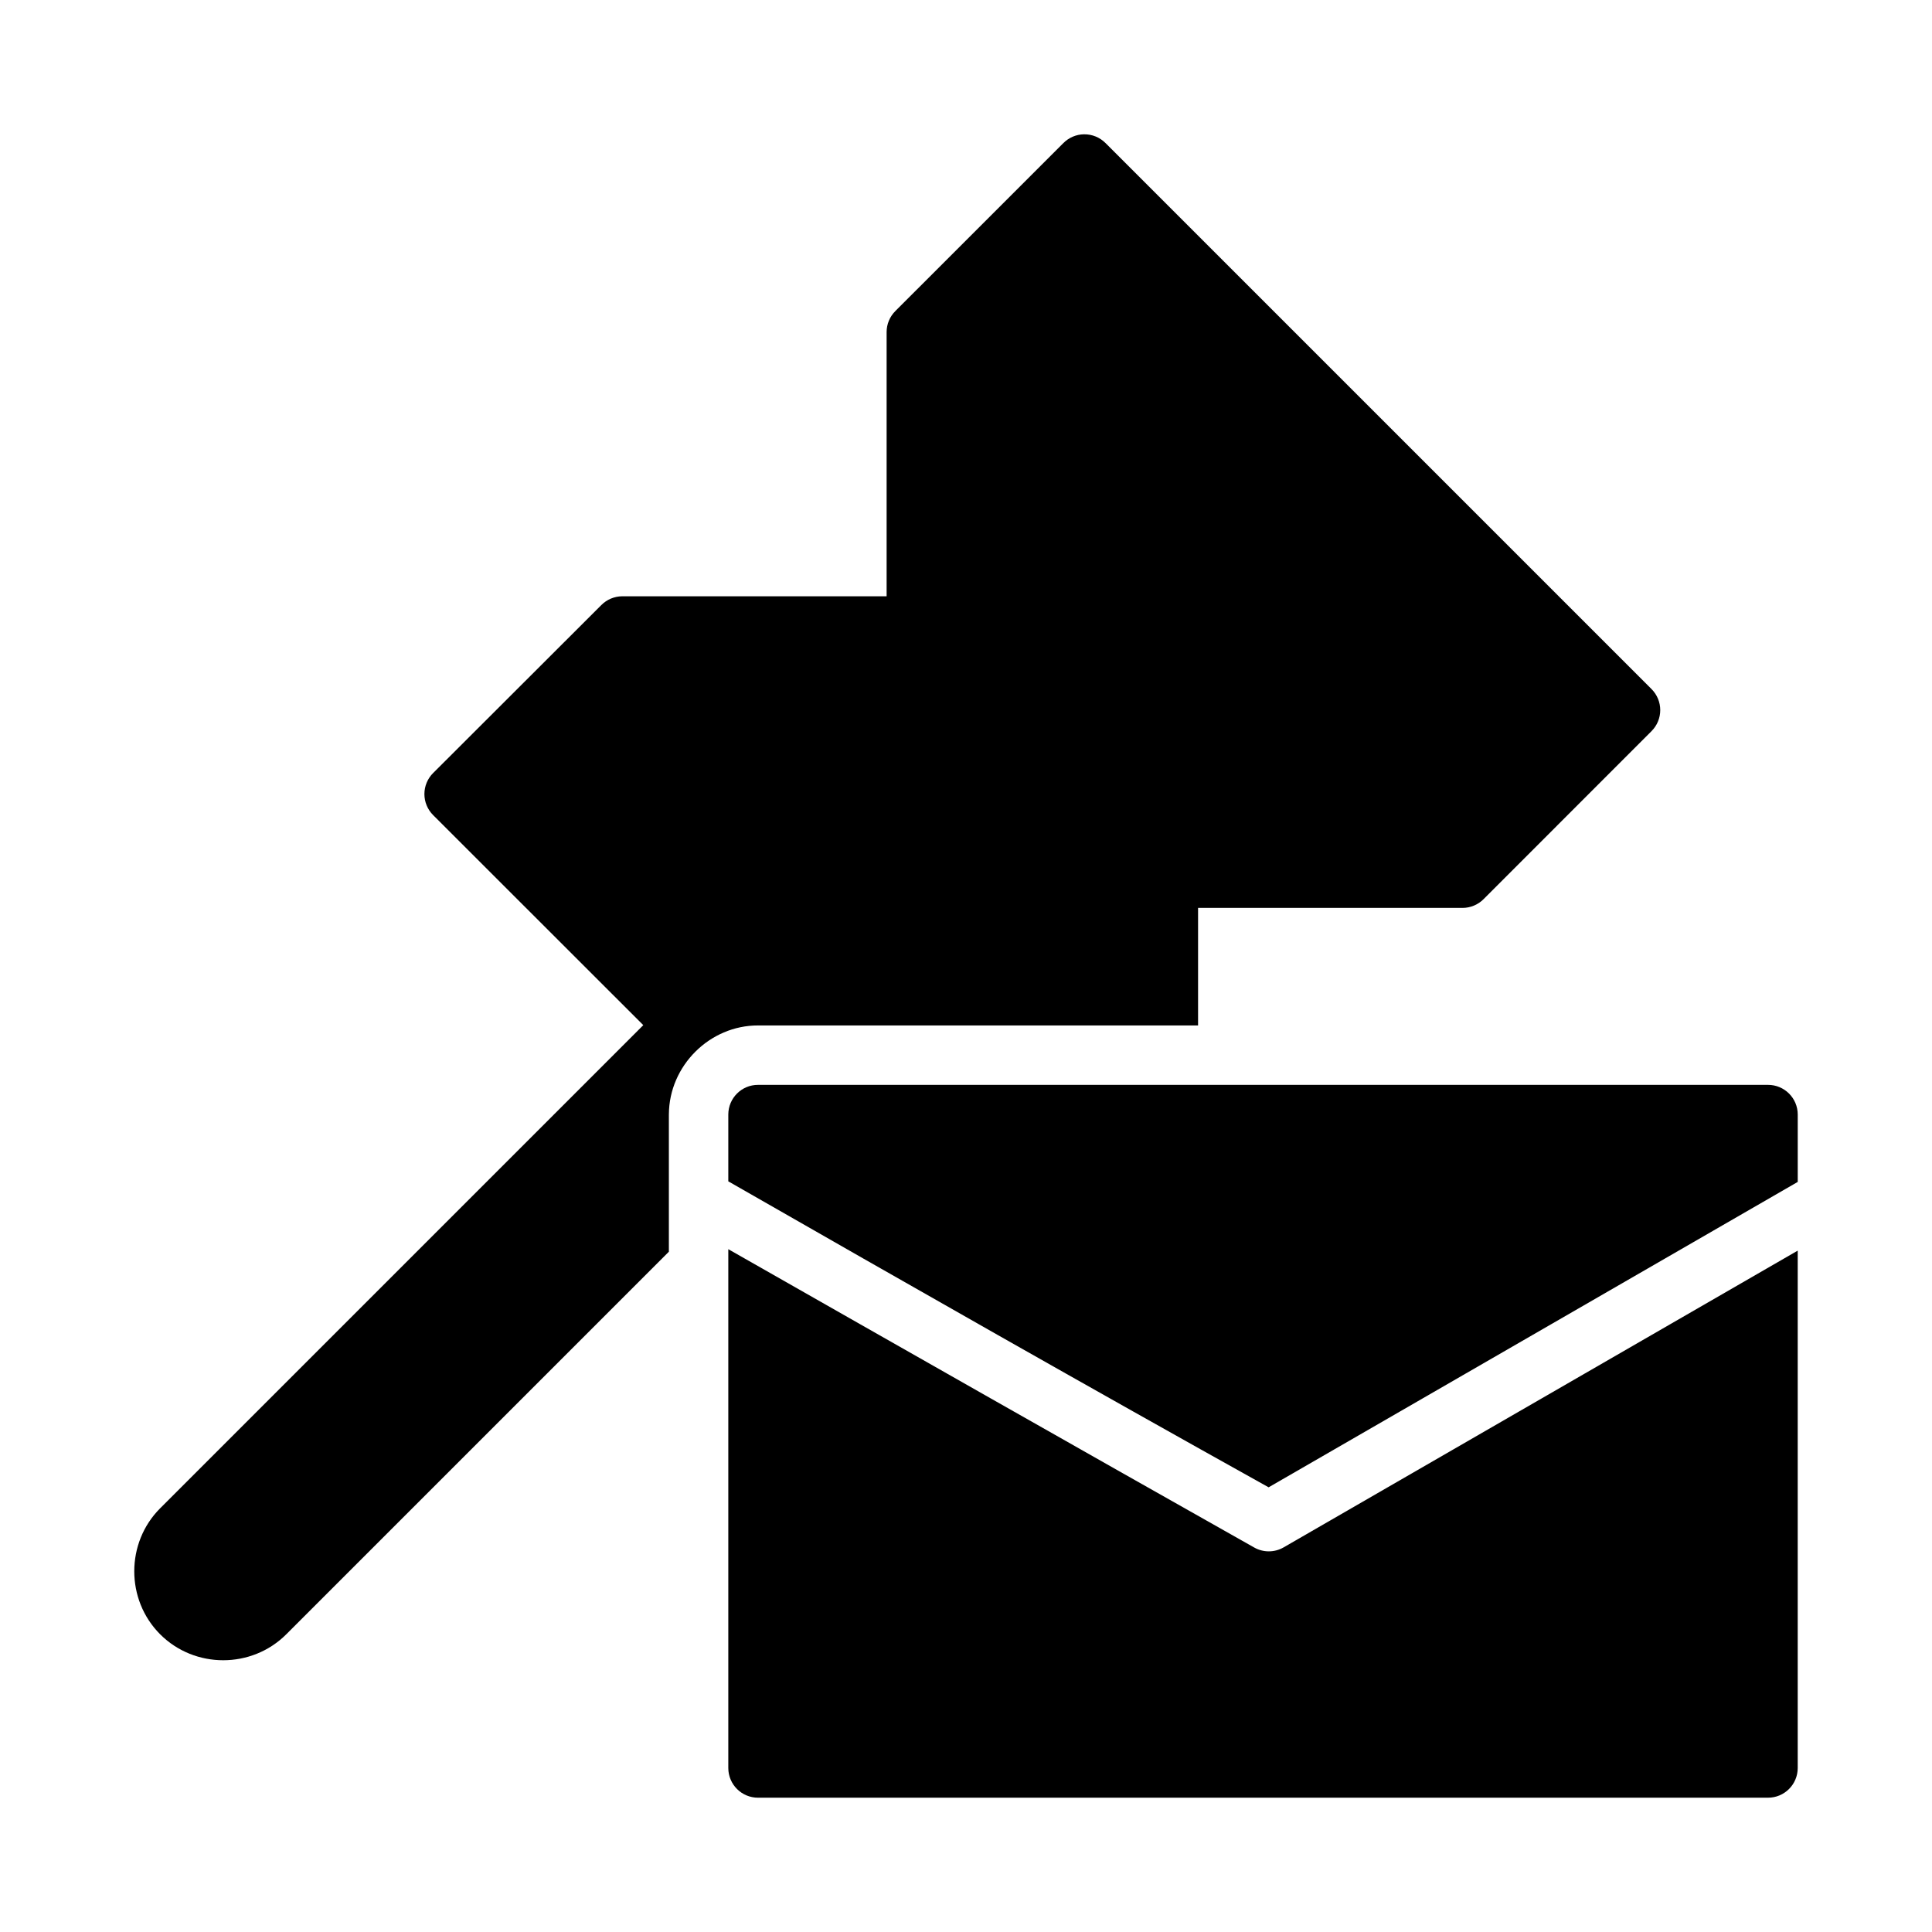 <?xml version="1.0" encoding="UTF-8"?>
<!-- Uploaded to: ICON Repo, www.svgrepo.com, Generator: ICON Repo Mixer Tools -->
<svg fill="#000000" width="800px" height="800px" version="1.1" viewBox="144 144 512 512" xmlns="http://www.w3.org/2000/svg">
 <g>
  <path d="m344.91 431.5c-4.348-0.02-7.887 3.492-7.902 7.84v17.727c47.59 27.266 95.27 54.391 143.19 81.086 46.746-26.965 93.477-53.961 140.22-80.934v-17.883 0.004c-0.016-4.348-3.555-7.859-7.902-7.84zm-7.902 43.543v137.53-0.004c0.016 4.348 3.555 7.859 7.902 7.84h267.6c4.348 0.02 7.887-3.492 7.902-7.84v-137.14c-45.422 26.219-90.855 52.422-136.27 78.66-2.414 1.379-5.379 1.379-7.797 0-46.508-26.238-92.941-52.621-139.34-79.043z"/>
  <path d="m431.27 179.59c-2.055 0.031-4.012 0.863-5.461 2.32l-44.527 44.512h0.004c-1.488 1.477-2.324 3.484-2.324 5.582v70.02l-70.078-0.004c-2.074 0.016-4.059 0.852-5.519 2.32l-44.57 44.512h-0.004c-1.484 1.477-2.32 3.488-2.32 5.582s0.836 4.102 2.32 5.582l55.688 55.656-128.03 128.03c-9.156 9.156-9.156 24.254 0 33.41s24.254 9.156 33.41 0l101.4-101.4v-36.379l0.004 0.004v-0.062c0.078-12.844 10.809-23.547 23.648-23.523h116.59v-31.148h70.078c2.094 0 4.102-0.836 5.582-2.32l44.512-44.527h-0.004c1.48-1.477 2.312-3.481 2.312-5.574 0-2.09-0.832-4.094-2.312-5.574l-144.7-144.7v0.004c-1.504-1.512-3.555-2.352-5.688-2.32z"/>
 </g>
</svg>